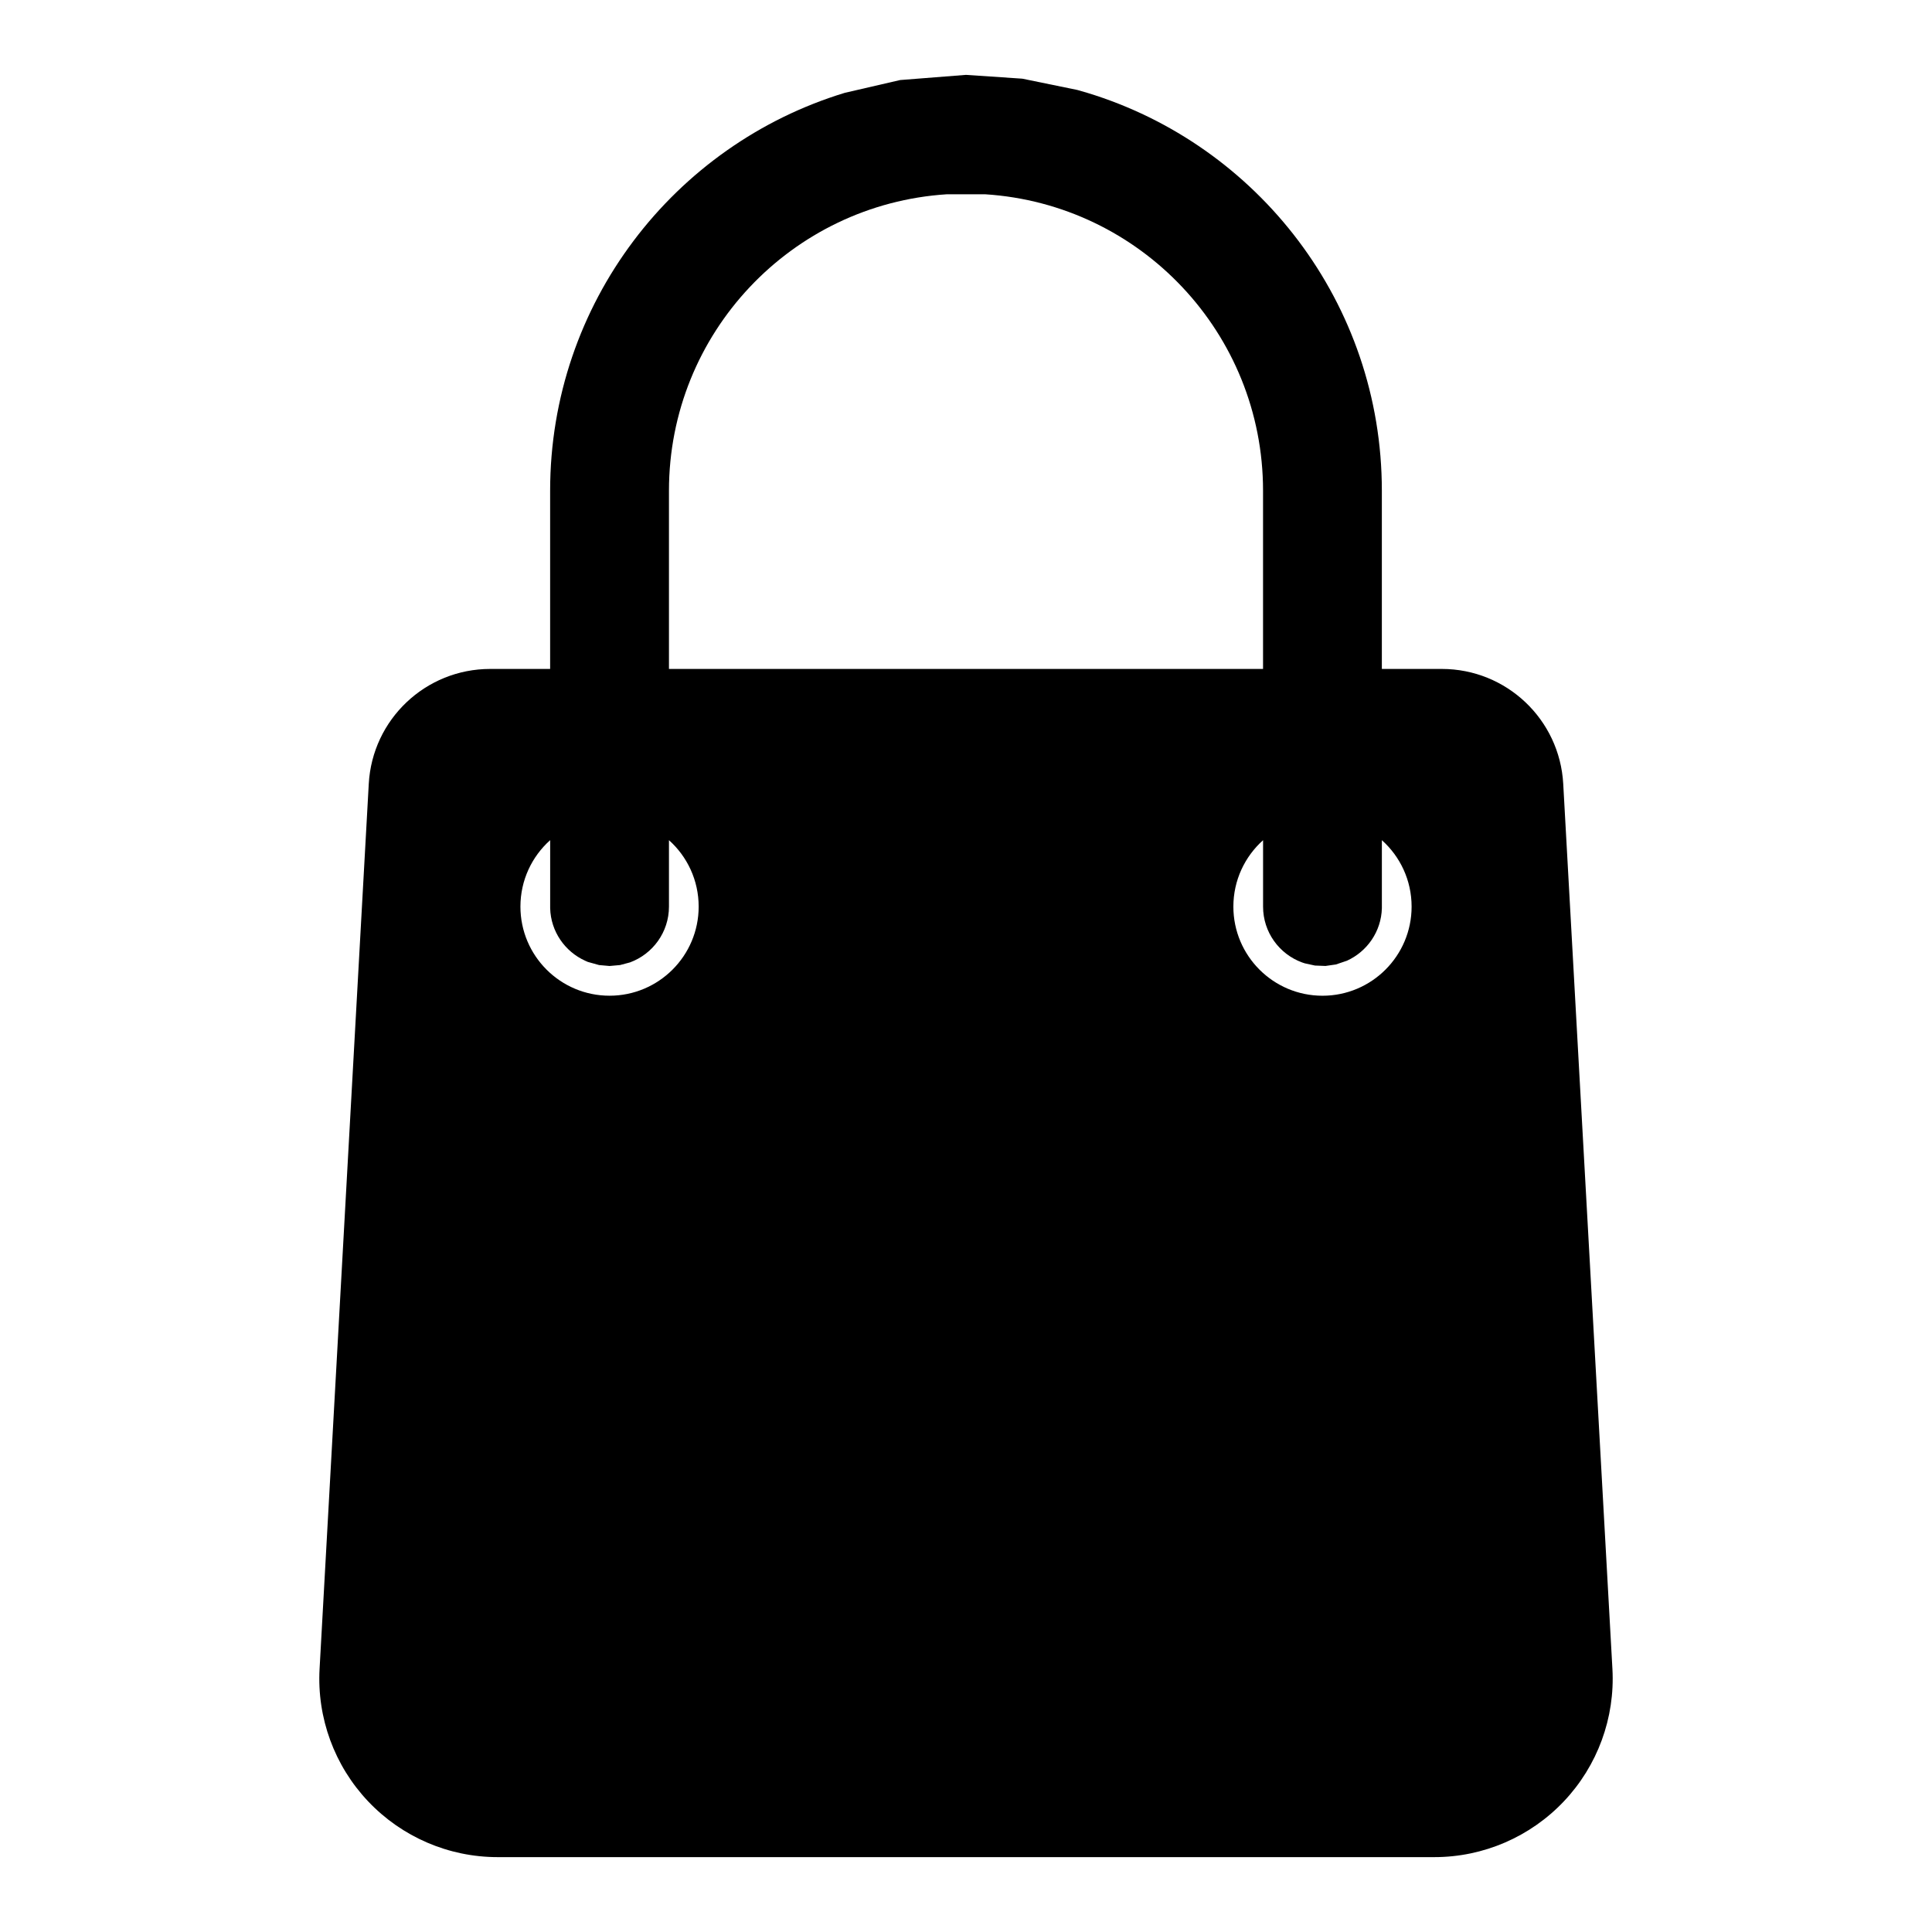 <?xml version="1.0" encoding="UTF-8"?>
<!-- Uploaded to: ICON Repo, www.svgrepo.com, Generator: ICON Repo Mixer Tools -->
<svg fill="#000000" width="800px" height="800px" version="1.1" viewBox="144 144 512 512" xmlns="http://www.w3.org/2000/svg">
 <path d="m289.79 321.28v-47.23c0-49.688 32.891-91.711 78.09-105.45l14.656-3.387 17.461-1.371 14.926 1.008 14.594 2.992 2.598 0.754c45.199 13.746 78.09 55.766 78.09 105.45v47.23h15.887c17.113 0 31.234 13.367 32.18 30.449l13.035 234.54c0.723 12.973-3.938 25.68-12.863 35.109-8.926 9.43-21.332 14.785-34.32 14.785h-248.25c-12.988 0-25.395-5.352-34.32-14.785-8.926-9.43-13.586-22.137-12.863-35.109l13.035-234.54c0.945-17.082 15.066-30.449 32.18-30.449h15.887zm0 45.375c-4.832 4.328-7.871 10.613-7.871 17.602 0 13.035 10.578 23.617 23.617 23.617 13.035 0 23.617-10.578 23.617-23.617 0-6.992-3.039-13.273-7.871-17.602v17.602c0 6.785-4.297 12.562-10.312 14.785l-2.644 0.707-2.785 0.25-2.785-0.25-2.992-0.836-0.707-0.316c-5.336-2.426-9.102-7.731-9.258-13.934v-18.012zm220.42 0v18.012c-0.156 6.203-3.922 11.508-9.258 13.934l-2.93 0.992-2.754 0.395-2.801-0.109-2.676-0.582-0.754-0.25c-6.016-2.219-10.312-7.996-10.312-14.785v-17.602c-4.832 4.328-7.871 10.613-7.871 17.602 0 13.035 10.578 23.617 23.617 23.617 13.035 0 23.617-10.578 23.617-23.617 0-6.992-3.039-13.273-7.871-17.602zm-31.488-45.375h-157.44v-47.23c0-41.754 32.512-75.918 73.602-78.562h10.234c41.094 2.644 73.602 36.809 73.602 78.562v47.23z" fill-rule="evenodd"/>
</svg>